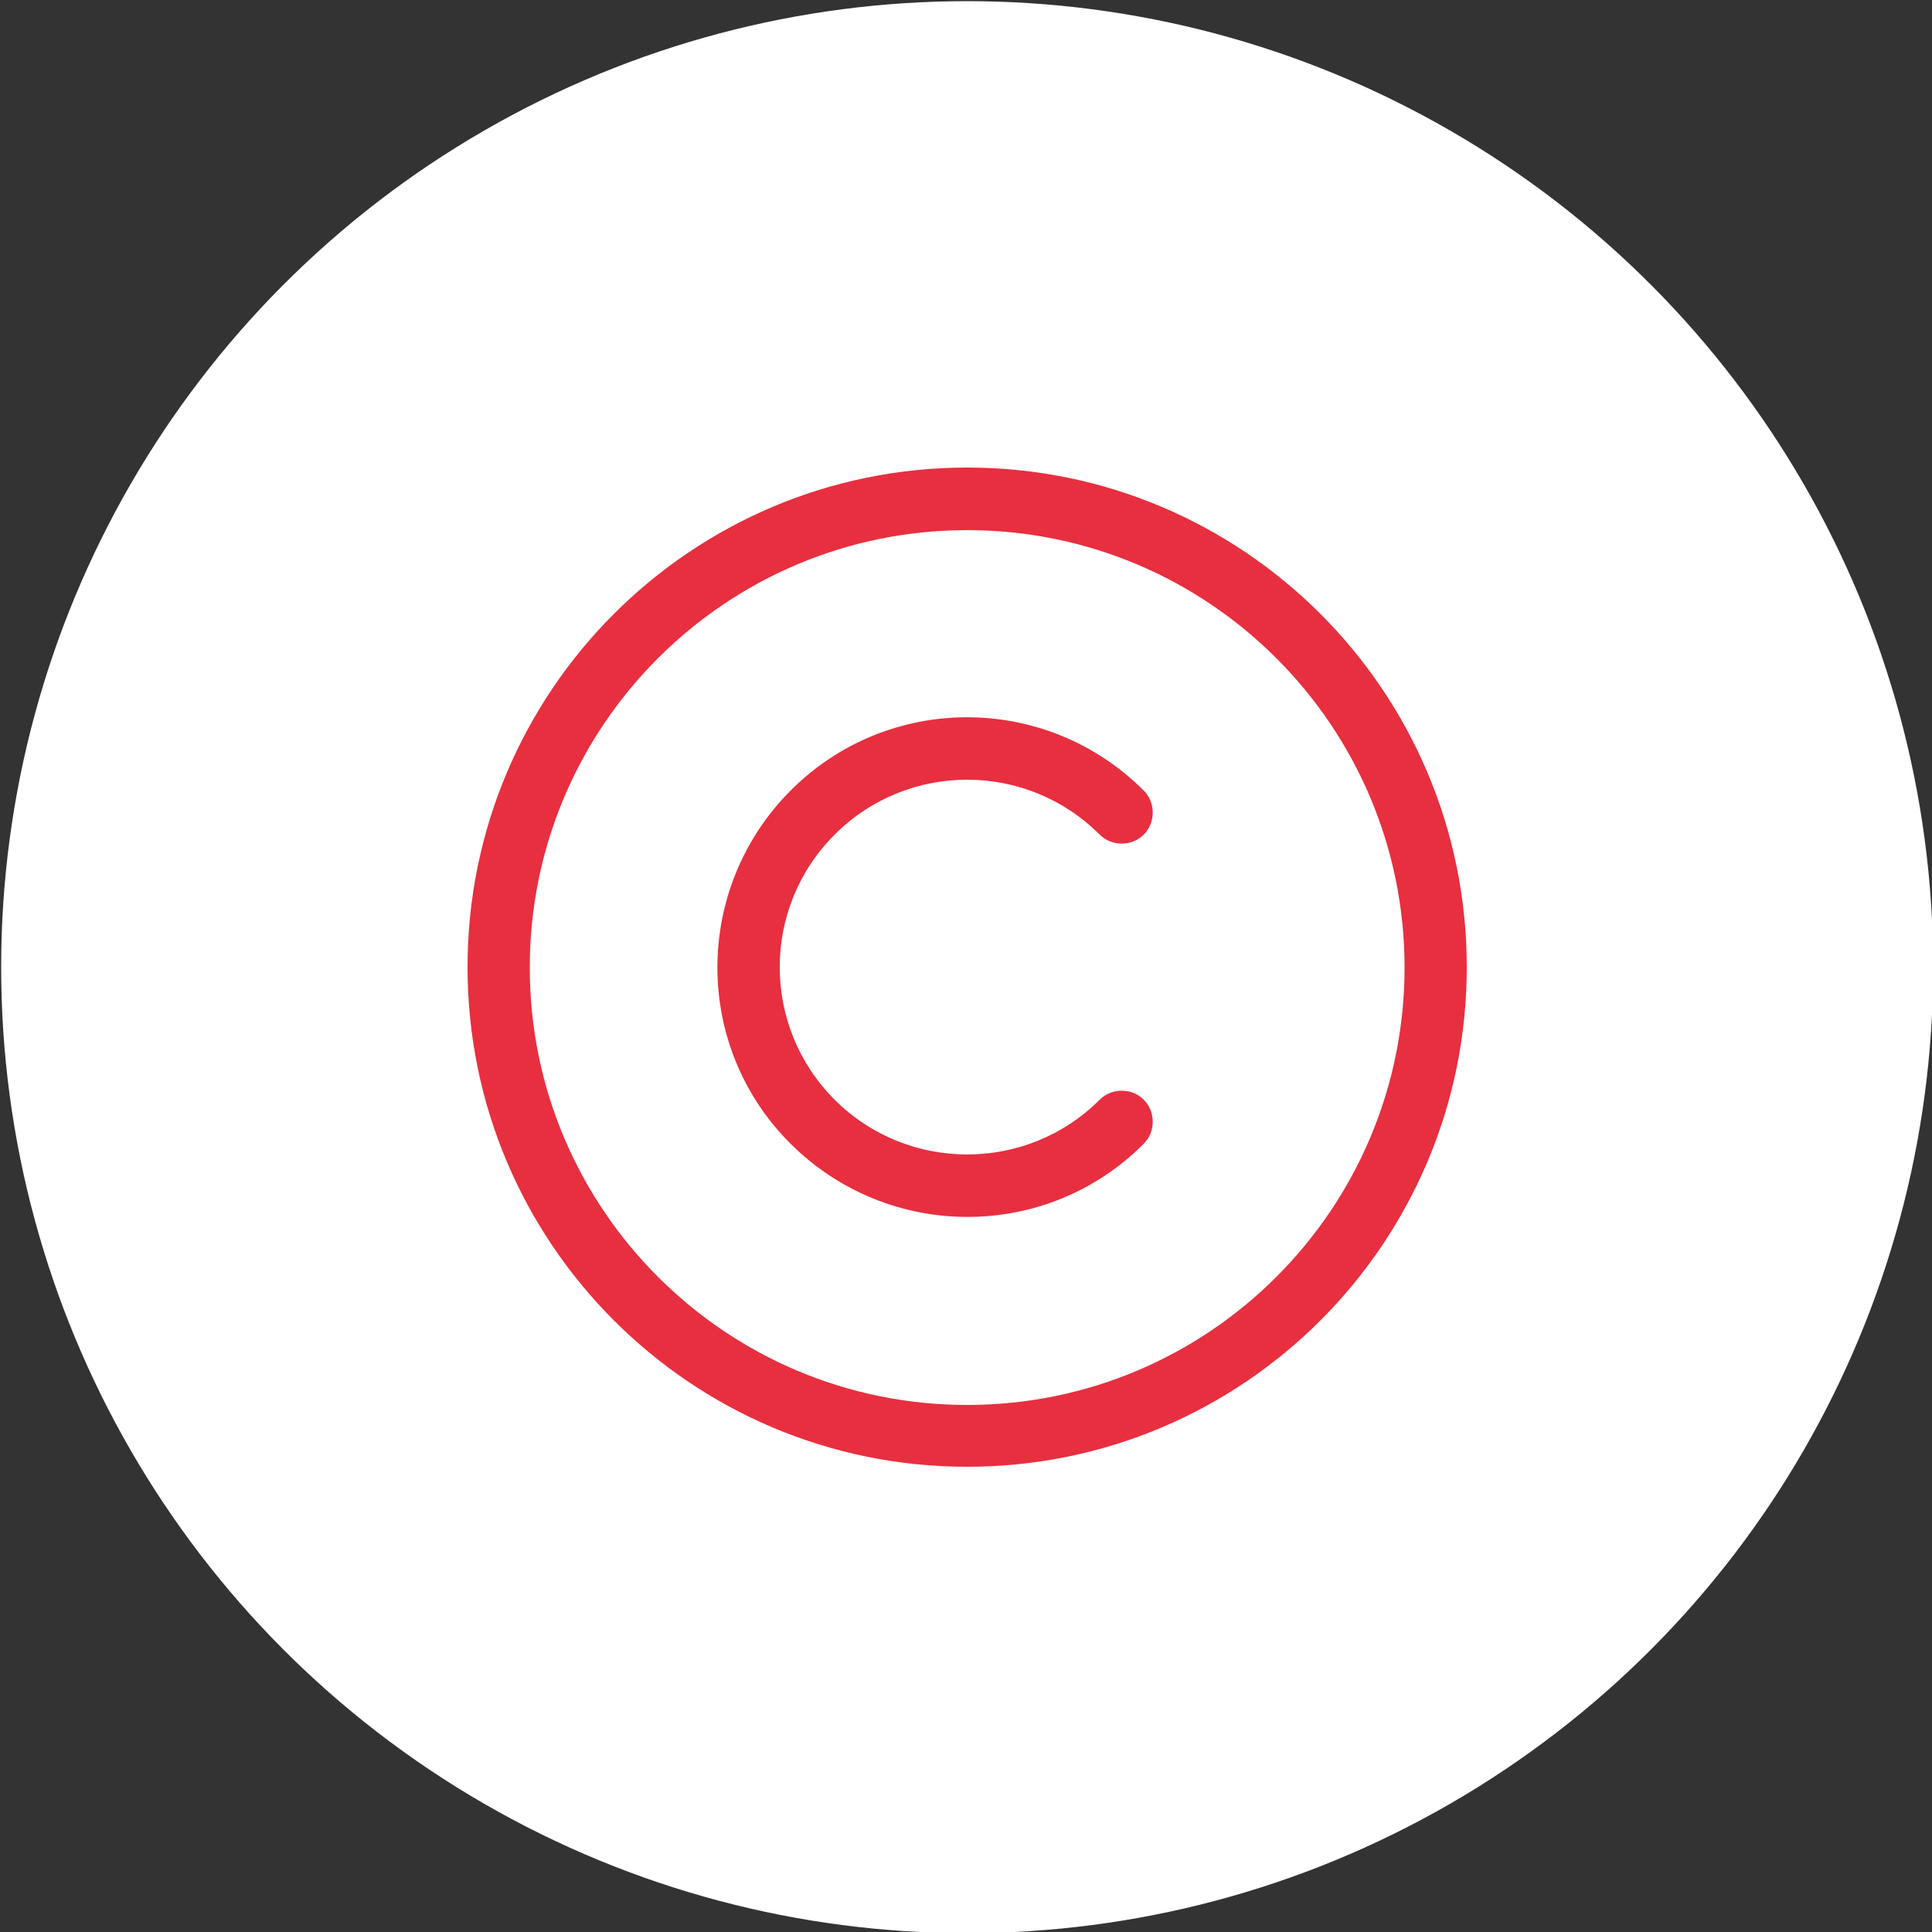 <?xml version="1.0" encoding="utf-8"?>
<!-- Generator: Adobe Illustrator 28.0.0, SVG Export Plug-In . SVG Version: 6.00 Build 0)  -->
<svg version="1.1" id="Laag_1" xmlns="http://www.w3.org/2000/svg" xmlns:xlink="http://www.w3.org/1999/xlink" x="0px" y="0px"
	 viewBox="0 0 500 500" style="enable-background:new 0 0 500 500;" xml:space="preserve">
<rect x="0" y="0" width="500" height="500" fill="#333333" stroke="none"/>
<style type="text/css">
	.st0{fill:#FFFFFF;}
	.st1{fill:#E72F40;}
</style>
<circle class="st0" cx="250.3" cy="250.3" r="250"/>
<path class="st1" d="M250.3,137.2c62.5,0,113.2,50.7,113.2,113.2s-50.7,113.2-113.2,113.2s-113.2-50.7-113.2-113.2
	S187.8,137.2,250.3,137.2z M250.3,379.6c71.4,0,129.3-57.9,129.3-129.3S321.7,121,250.3,121s-129.3,57.9-129.3,129.3
	S178.9,379.6,250.3,379.6z M284.6,284.6c-18.9,18.9-49.7,18.9-68.6,0S197,235,216,216s49.7-18.9,68.6,0c3.1,3.1,8.3,3.1,11.4,0
	c3.1-3.1,3.1-8.3,0-11.4c-25.3-25.3-66.2-25.3-91.4,0s-25.3,66.2,0,91.4s66.2,25.3,91.4,0c3.1-3.1,3.1-8.3,0-11.4
	C292.9,281.5,287.7,281.5,284.6,284.6z"/>
</svg>
